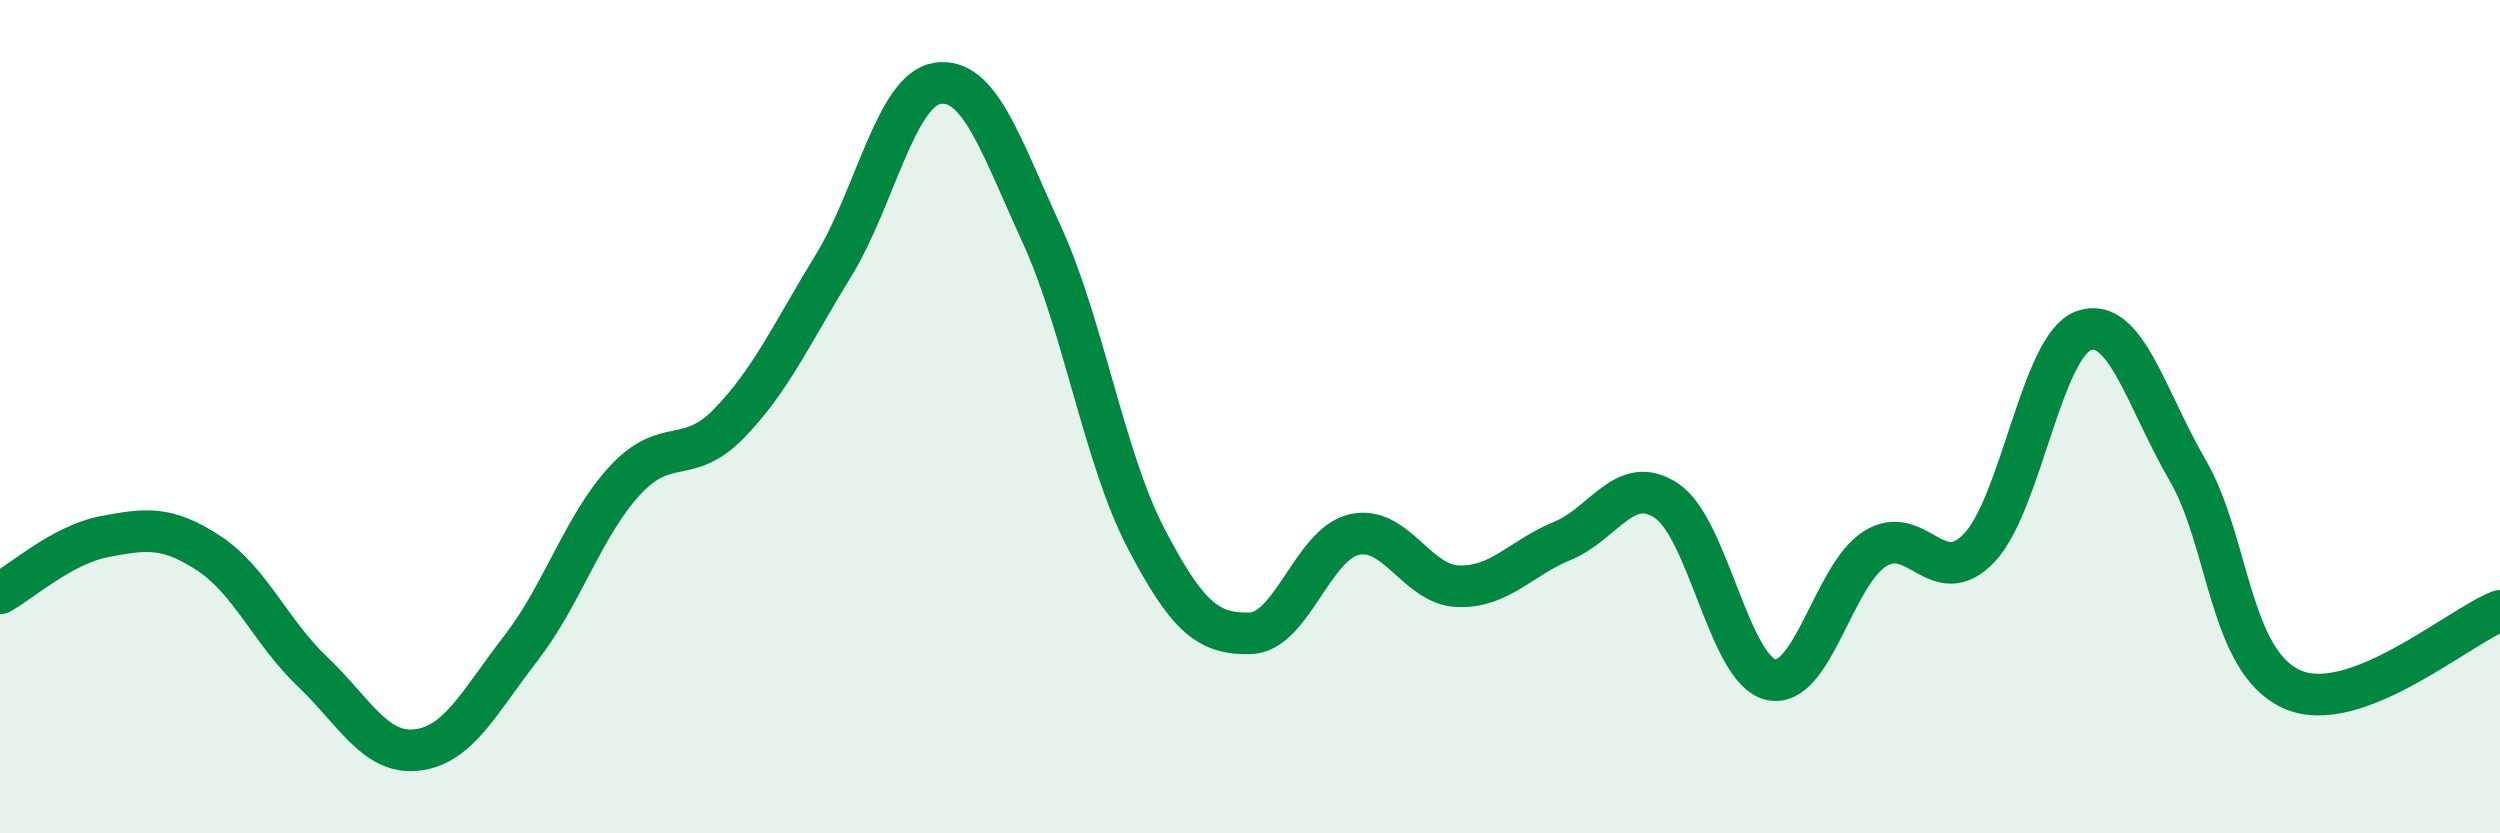 
    <svg width="60" height="20" viewBox="0 0 60 20" xmlns="http://www.w3.org/2000/svg">
      <path
        d="M 0,14.24 C 0.5,13.97 1.5,13.07 2.5,12.88 C 3.5,12.69 4,12.62 5,13.27 C 6,13.92 6.5,15.17 7.5,16.12 C 8.5,17.07 9,18.11 10,18 C 11,17.89 11.5,16.85 12.5,15.56 C 13.5,14.27 14,12.61 15,11.53 C 16,10.45 16.5,11.19 17.5,10.16 C 18.5,9.13 19,8.01 20,6.38 C 21,4.75 21.5,2.15 22.5,2 C 23.5,1.85 24,3.44 25,5.62 C 26,7.8 26.5,10.99 27.5,12.91 C 28.5,14.83 29,15.22 30,15.2 C 31,15.18 31.5,13.06 32.5,12.83 C 33.5,12.6 34,14.04 35,14.07 C 36,14.1 36.5,13.39 37.5,12.98 C 38.5,12.57 39,11.35 40,12.02 C 41,12.69 41.5,16.08 42.5,16.31 C 43.5,16.54 44,13.8 45,13.17 C 46,12.54 46.5,14.2 47.5,13.15 C 48.5,12.1 49,8.31 50,7.94 C 51,7.57 51.5,9.56 52.5,11.28 C 53.5,13 53.5,15.86 55,16.54 C 56.5,17.22 59,15.04 60,14.66L60 20L0 20Z"
        fill="#008740"
        opacity="0.1"
        stroke-linecap="round"
        stroke-linejoin="round"
      />
      <path
        d="M 0,14.24 C 0.5,13.97 1.5,13.07 2.5,12.88 C 3.5,12.69 4,12.62 5,13.27 C 6,13.92 6.5,15.17 7.5,16.12 C 8.5,17.07 9,18.11 10,18 C 11,17.89 11.5,16.85 12.5,15.56 C 13.5,14.27 14,12.61 15,11.53 C 16,10.45 16.5,11.19 17.5,10.16 C 18.5,9.13 19,8.01 20,6.38 C 21,4.75 21.5,2.15 22.5,2 C 23.5,1.85 24,3.44 25,5.62 C 26,7.8 26.5,10.99 27.5,12.91 C 28.5,14.83 29,15.22 30,15.2 C 31,15.18 31.5,13.06 32.5,12.83 C 33.5,12.6 34,14.04 35,14.07 C 36,14.1 36.5,13.39 37.5,12.98 C 38.5,12.57 39,11.35 40,12.02 C 41,12.69 41.5,16.08 42.5,16.31 C 43.5,16.54 44,13.8 45,13.17 C 46,12.54 46.5,14.2 47.5,13.15 C 48.5,12.1 49,8.31 50,7.94 C 51,7.57 51.5,9.56 52.5,11.28 C 53.5,13 53.5,15.86 55,16.54 C 56.5,17.22 59,15.04 60,14.66"
        stroke="#008740"
        stroke-width="1"
        fill="none"
        stroke-linecap="round"
        stroke-linejoin="round"
      />
    </svg>
  
